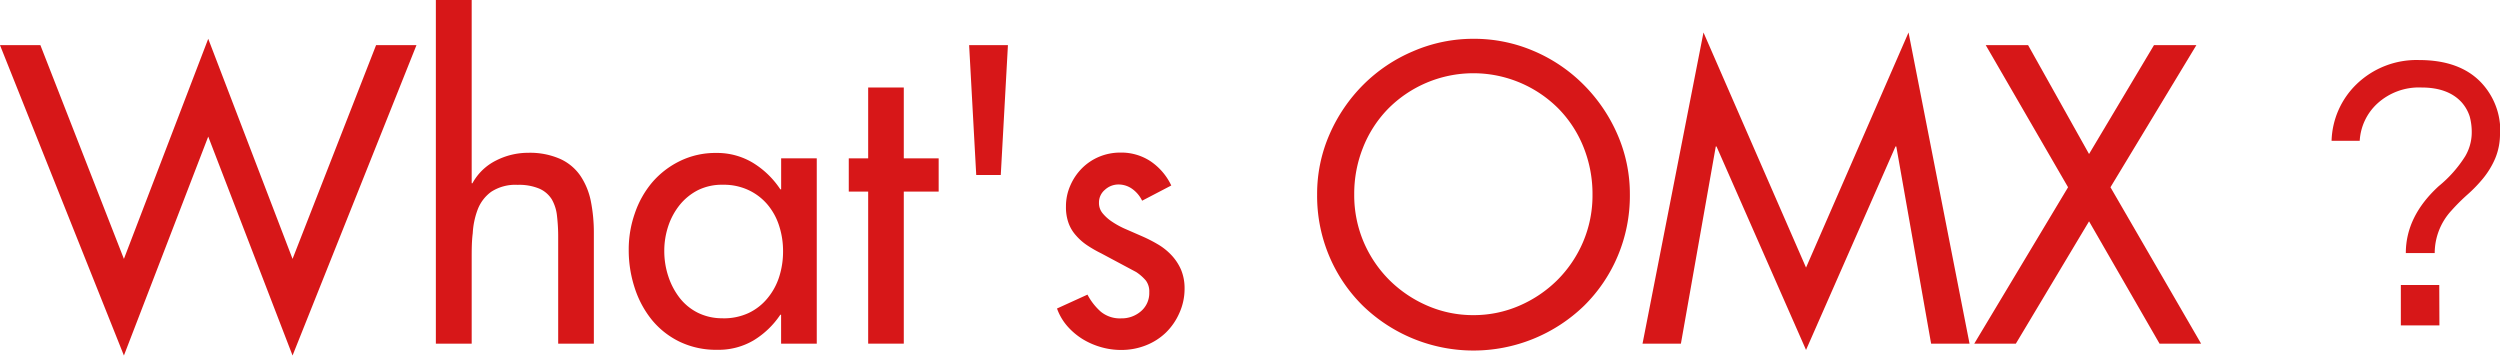 <svg xmlns="http://www.w3.org/2000/svg" viewBox="0 0 471.71 67.08"><defs><style>.cls-1{fill:#d71718;}</style></defs><title>head_whatomx</title><g id="レイヤー_2" data-name="レイヤー 2"><g id="レイヤー_1-2" data-name="レイヤー 1"><polygon class="cls-1" points="23.38 48.85 39.29 7.32 55.2 48.85 70.96 8.52 78.58 8.52 55.2 67.08 39.29 25.77 23.38 67.08 0 8.52 7.62 8.52 23.38 48.85"/><path class="cls-1" d="M89,0V34.58h.14a10.3,10.3,0,0,1,4.45-4.29,13.3,13.3,0,0,1,6.09-1.46A14.09,14.09,0,0,1,105.73,30a9.26,9.26,0,0,1,3.81,3.21A13.25,13.25,0,0,1,111.49,38a30.38,30.38,0,0,1,.56,6V64.84h-6.73v-20a33.53,33.53,0,0,0-.22-4.07,7.86,7.86,0,0,0-1-3.18,5.25,5.25,0,0,0-2.35-2,9.84,9.84,0,0,0-4.07-.71,8.34,8.34,0,0,0-5,1.31,7.41,7.41,0,0,0-2.54,3.32,14.85,14.85,0,0,0-.94,4.48C89,45.56,89,47.18,89,48.78V64.84H82.24V0Z"/><path class="cls-1" d="M154.1,64.84h-6.72V59.39h-.15a16.17,16.17,0,0,1-5,4.81A13,13,0,0,1,135.35,66a15.88,15.88,0,0,1-7.13-1.53A15.5,15.5,0,0,1,123,60.36a18.69,18.69,0,0,1-3.25-6.06,22.79,22.79,0,0,1-1.12-7.17,20.57,20.57,0,0,1,1.16-6.9,18,18,0,0,1,3.28-5.83,16.27,16.27,0,0,1,5.19-4,15.23,15.23,0,0,1,6.88-1.54,13.09,13.09,0,0,1,6.94,1.87,16.53,16.53,0,0,1,5.16,5h.15V29.88h6.72v35Zm-17.7-4.78a11.06,11.06,0,0,0,4.85-1,10.26,10.26,0,0,0,3.55-2.77,12,12,0,0,0,2.2-4,15.56,15.56,0,0,0,.75-4.89,15.3,15.3,0,0,0-.75-4.82,11.71,11.71,0,0,0-2.2-4,10.54,10.54,0,0,0-3.58-2.72,11,11,0,0,0-4.82-1,10.22,10.22,0,0,0-4.67,1,10.67,10.67,0,0,0-3.47,2.8,12.8,12.8,0,0,0-2.17,4,14.75,14.75,0,0,0-.75,4.71,15.07,15.07,0,0,0,.75,4.74,13.49,13.49,0,0,0,2.13,4.07A10,10,0,0,0,131.65,59a10.29,10.29,0,0,0,4.75,1.05"/><polygon class="cls-1" points="170.53 64.84 163.81 64.84 163.81 36.15 160.15 36.15 160.15 29.88 163.81 29.88 163.81 16.51 170.53 16.51 170.53 29.88 177.11 29.88 177.11 36.15 170.53 36.15 170.53 64.84"/><polygon class="cls-1" points="190.18 8.52 188.83 33.02 184.2 33.02 182.86 8.52 190.18 8.52"/><path class="cls-1" d="M215.5,37.87a5.9,5.9,0,0,0-1.79-2.17,4.43,4.43,0,0,0-2.69-.89,3.76,3.76,0,0,0-2.54,1,3.11,3.11,0,0,0-1.12,2.46,3,3,0,0,0,.71,2,8.11,8.11,0,0,0,1.83,1.61,15.83,15.83,0,0,0,2.57,1.38l3,1.31a27.72,27.72,0,0,1,3,1.53,11.48,11.48,0,0,1,2.57,2.05,9.66,9.66,0,0,1,1.8,2.73,9.1,9.1,0,0,1,.67,3.62,11.06,11.06,0,0,1-1,4.6A11.74,11.74,0,0,1,220,62.74a11.49,11.49,0,0,1-3.81,2.43,12.49,12.49,0,0,1-4.63.86,13.62,13.62,0,0,1-3.77-.52A14,14,0,0,1,204.3,64a12.81,12.81,0,0,1-2.92-2.47,10.32,10.32,0,0,1-1.94-3.32l5.75-2.62a11.21,11.21,0,0,0,2.5,3.21,5.66,5.66,0,0,0,3.85,1.27,5.54,5.54,0,0,0,3.74-1.34,4.51,4.51,0,0,0,1.57-3.59,3.43,3.43,0,0,0-.64-2.2,8.63,8.63,0,0,0-1.83-1.61l-6.57-3.51a23.33,23.33,0,0,1-2.73-1.57A10.58,10.58,0,0,1,203,44.4a7.1,7.1,0,0,1-1.38-2.31,8.77,8.77,0,0,1-.49-3.1,9.66,9.66,0,0,1,.83-4,10.48,10.48,0,0,1,2.2-3.25,10.12,10.12,0,0,1,3.25-2.17,10.34,10.34,0,0,1,4-.78,10,10,0,0,1,5.68,1.64A11.38,11.38,0,0,1,221,35Z"/><path class="cls-1" d="M278,7.32a28.52,28.52,0,0,1,11.43,2.32A29.58,29.58,0,0,1,298.82,16a30.37,30.37,0,0,1,6.35,9.33,28,28,0,0,1,2.36,11.4,29.23,29.23,0,0,1-2.32,11.65,28.89,28.89,0,0,1-6.31,9.3,30,30,0,0,1-41.76,0,28.89,28.89,0,0,1-6.31-9.3,29.22,29.22,0,0,1-2.31-11.65,28,28,0,0,1,2.35-11.4A30.37,30.37,0,0,1,257.22,16a29.58,29.58,0,0,1,9.37-6.31A28.52,28.52,0,0,1,278,7.32m0,52.14a21.59,21.59,0,0,0,8.63-1.76,23.23,23.23,0,0,0,7.17-4.81,22.83,22.83,0,0,0,4.89-7.21,22.39,22.39,0,0,0,1.79-9,23.7,23.7,0,0,0-1.64-8.78,22.1,22.1,0,0,0-4.63-7.25,22.65,22.65,0,0,0-32.42,0,22.1,22.1,0,0,0-4.63,7.25,23.5,23.5,0,0,0-1.64,8.78,22.56,22.56,0,0,0,1.79,9,22.83,22.83,0,0,0,4.89,7.21,23.23,23.23,0,0,0,7.17,4.81A21.59,21.59,0,0,0,278,59.46"/><polygon class="cls-1" points="323.88 27.64 323.74 27.64 317.16 64.84 309.92 64.84 321.42 6.13 340.77 50.49 360.11 6.13 371.62 64.84 364.37 64.84 357.8 27.64 357.65 27.64 340.77 66.03 323.88 27.64"/><polygon class="cls-1" points="374.68 8.52 382.67 8.52 394.17 29.06 406.42 8.52 414.42 8.52 398.21 35.33 415.31 64.84 407.47 64.84 394.17 41.76 380.36 64.84 372.51 64.84 390.21 35.33 374.68 8.52"/><path class="cls-1" d="M471.71,25.1a12,12,0,0,1-.9,4.78,15.72,15.72,0,0,1-2.28,3.77,26.56,26.56,0,0,1-3,3.1,37.07,37.07,0,0,0-3,3,11.84,11.84,0,0,0-3.14,8h-5.45q0-6.94,6.2-12.62a23.25,23.25,0,0,0,5-5.64,8.87,8.87,0,0,0,1.23-4.15A11.25,11.25,0,0,0,466,22a7.4,7.4,0,0,0-1.56-2.73c-1.7-1.84-4.21-2.76-7.55-2.76a11.61,11.61,0,0,0-8.36,3.06,10.34,10.34,0,0,0-3.29,7h-5.31a15.47,15.47,0,0,1,4.71-10.68,16.28,16.28,0,0,1,11.8-4.56q7.62,0,11.66,4.19a13.24,13.24,0,0,1,3.66,9.56M460.28,61.4H453V53.78h7.25Z"/></g></g></svg>